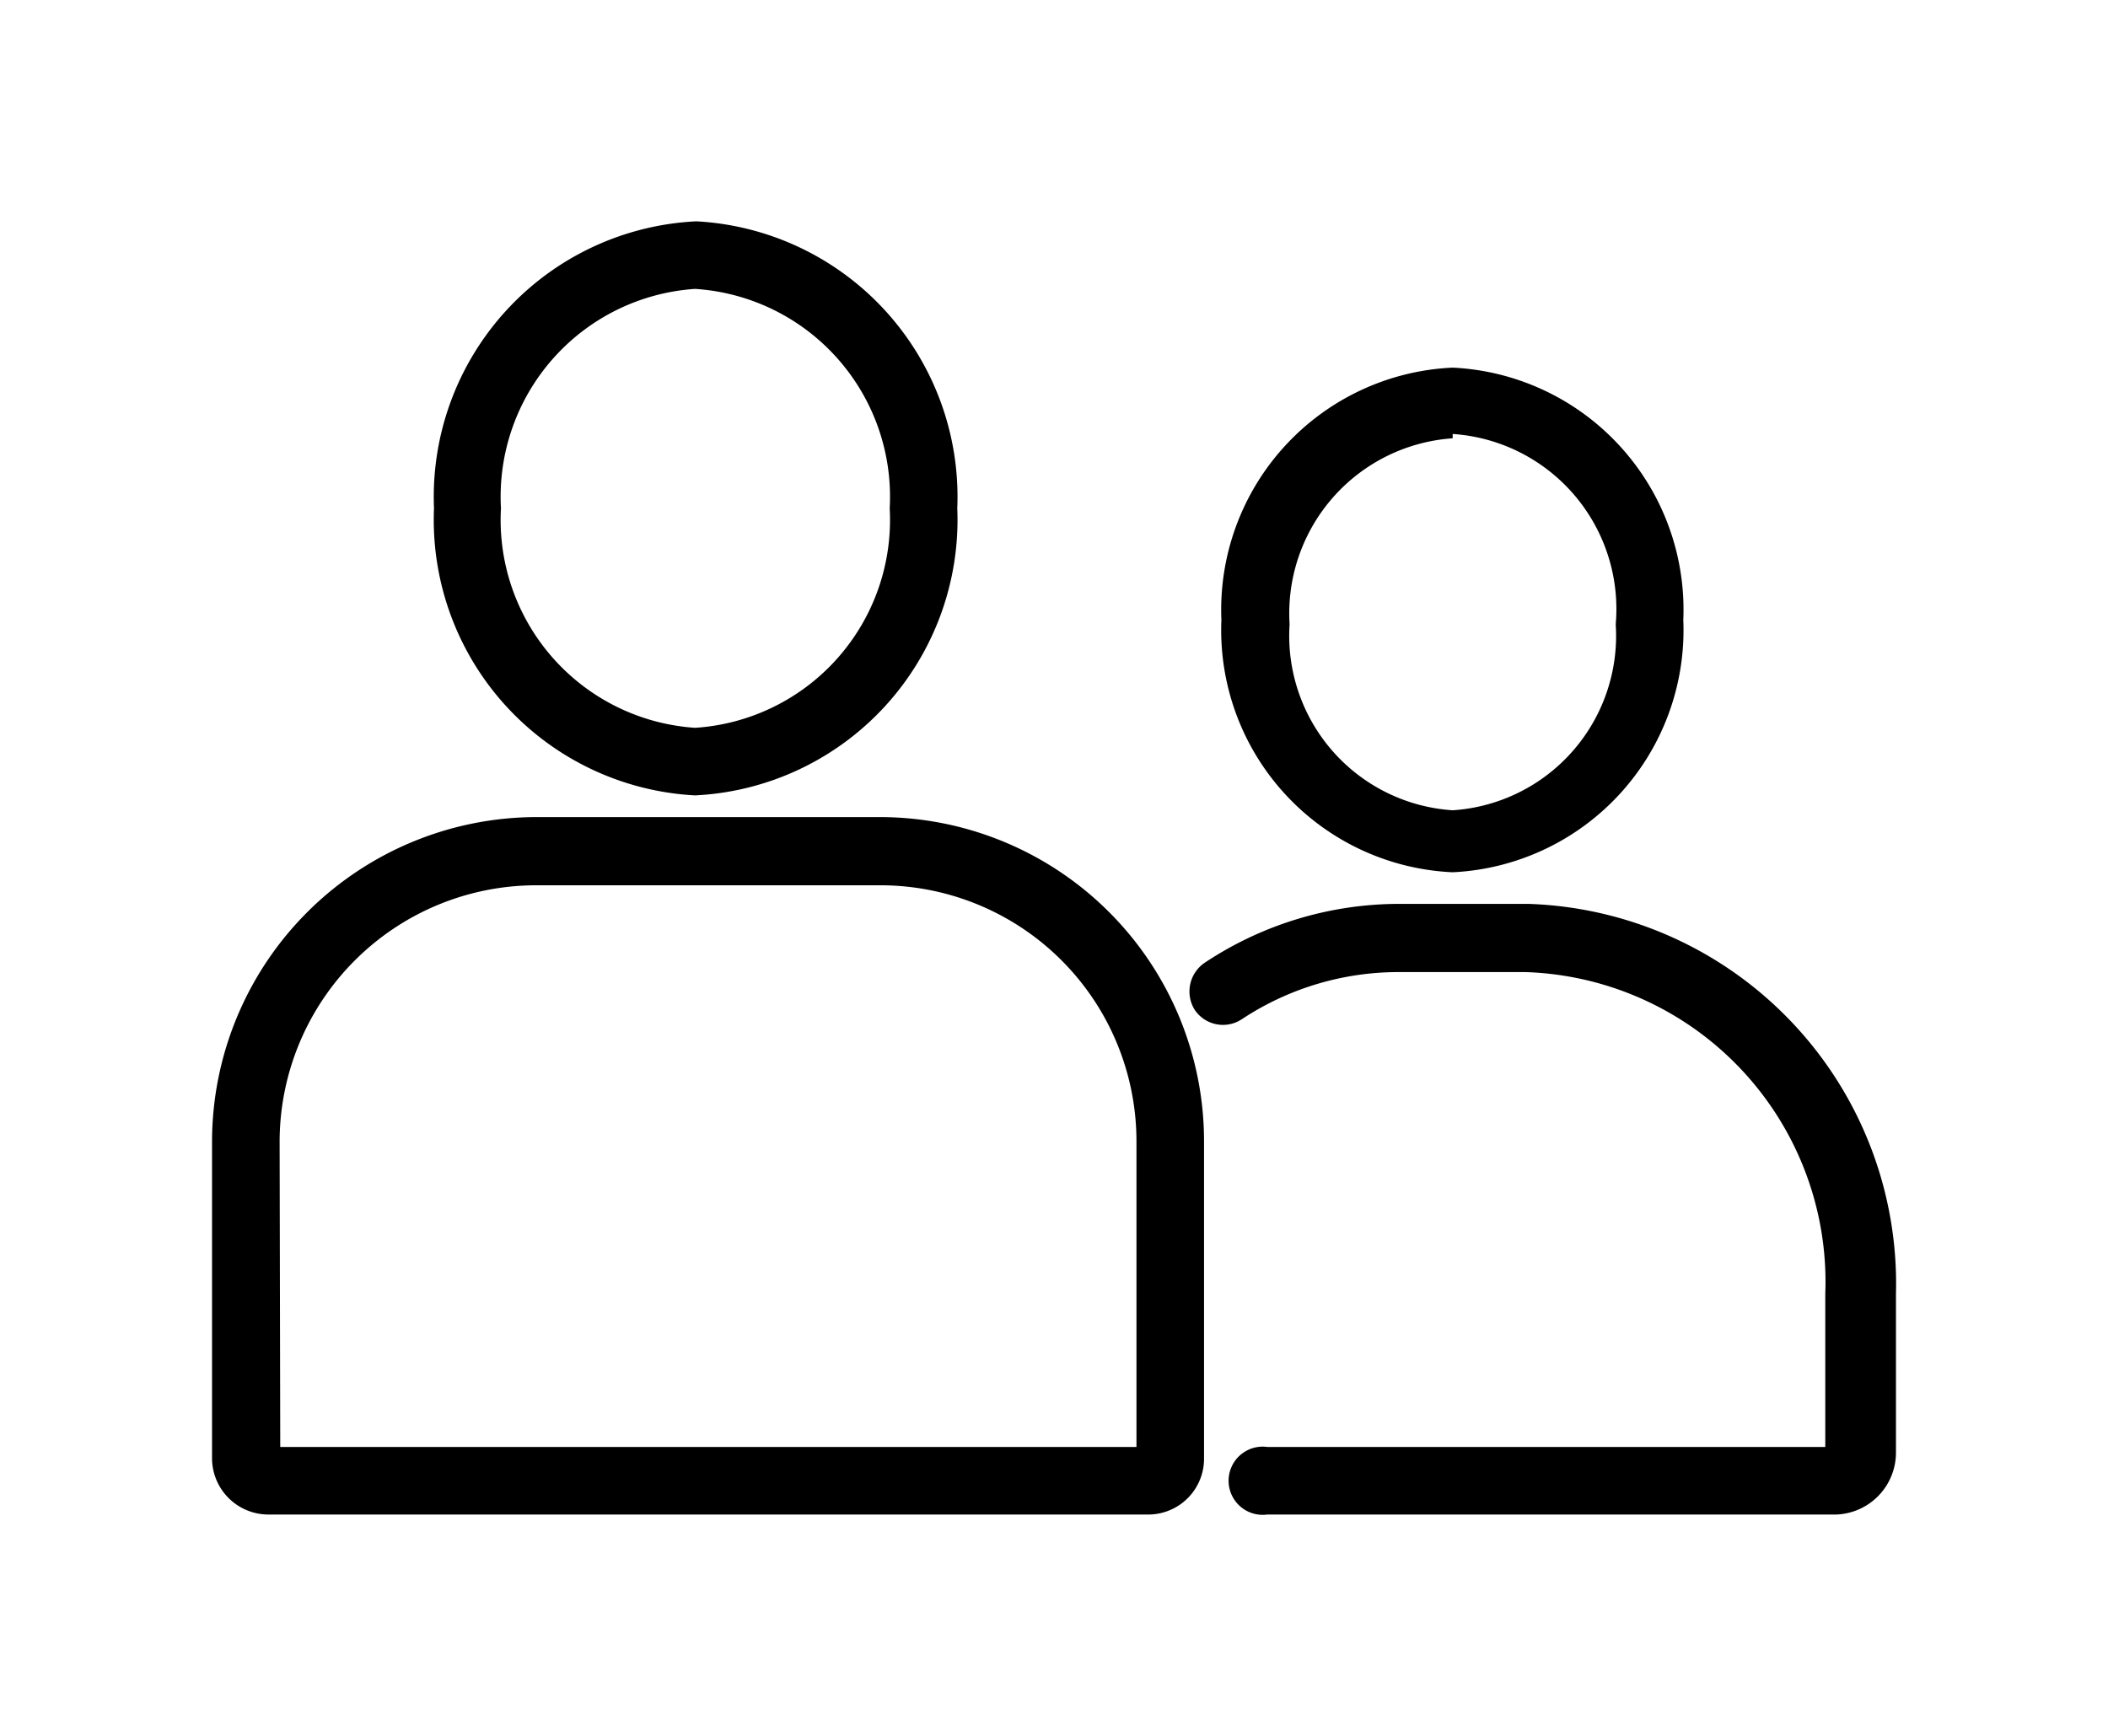 <svg id="Camada_1" data-name="Camada 1" xmlns="http://www.w3.org/2000/svg" width="34" height="28" viewBox="0 0 34 28"><path d="M11.21,12.83A4.45,4.45,0,0,1,7,8.2a4.45,4.45,0,0,1,4.23-4.63A4.45,4.45,0,0,1,15.44,8.2,4.45,4.45,0,0,1,11.21,12.83Zm0-8.17A3.36,3.36,0,0,0,8.08,8.2a3.36,3.36,0,0,0,3.13,3.54A3.36,3.36,0,0,0,14.35,8.2,3.36,3.36,0,0,0,11.21,4.66Z"/><path d="M18.52,24.43H4.32a.91.91,0,0,1-.9-.9V18.41a5.24,5.24,0,0,1,5.23-5.23h5.54a5.23,5.23,0,0,1,5.23,5.23v5.12A.9.9,0,0,1,18.52,24.43Zm-14-1.09H18.33V18.41a4.13,4.13,0,0,0-4.14-4.13H8.65a4.14,4.14,0,0,0-4.14,4.13Z"/><path d="M29.62,24.43H20.44a.55.55,0,1,1,0-1.09h9V20.87a5,5,0,0,0-4.84-5.19H22.56a4.58,4.58,0,0,0-2.53.76.55.55,0,0,1-.76-.15.56.56,0,0,1,.16-.76,5.67,5.67,0,0,1,3.13-.95h2.09a6.13,6.13,0,0,1,5.93,6.29v2.57A1,1,0,0,1,29.62,24.43Z"/><path d="M23.43,14.07A3.91,3.91,0,0,1,19.7,10a3.91,3.91,0,0,1,3.73-4.07A3.91,3.91,0,0,1,27.15,10,3.91,3.91,0,0,1,23.43,14.07Zm0-7a2.83,2.83,0,0,0-2.63,3,2.82,2.82,0,0,0,2.63,3,2.82,2.82,0,0,0,2.63-3A2.83,2.83,0,0,0,23.43,7Z"/></svg>